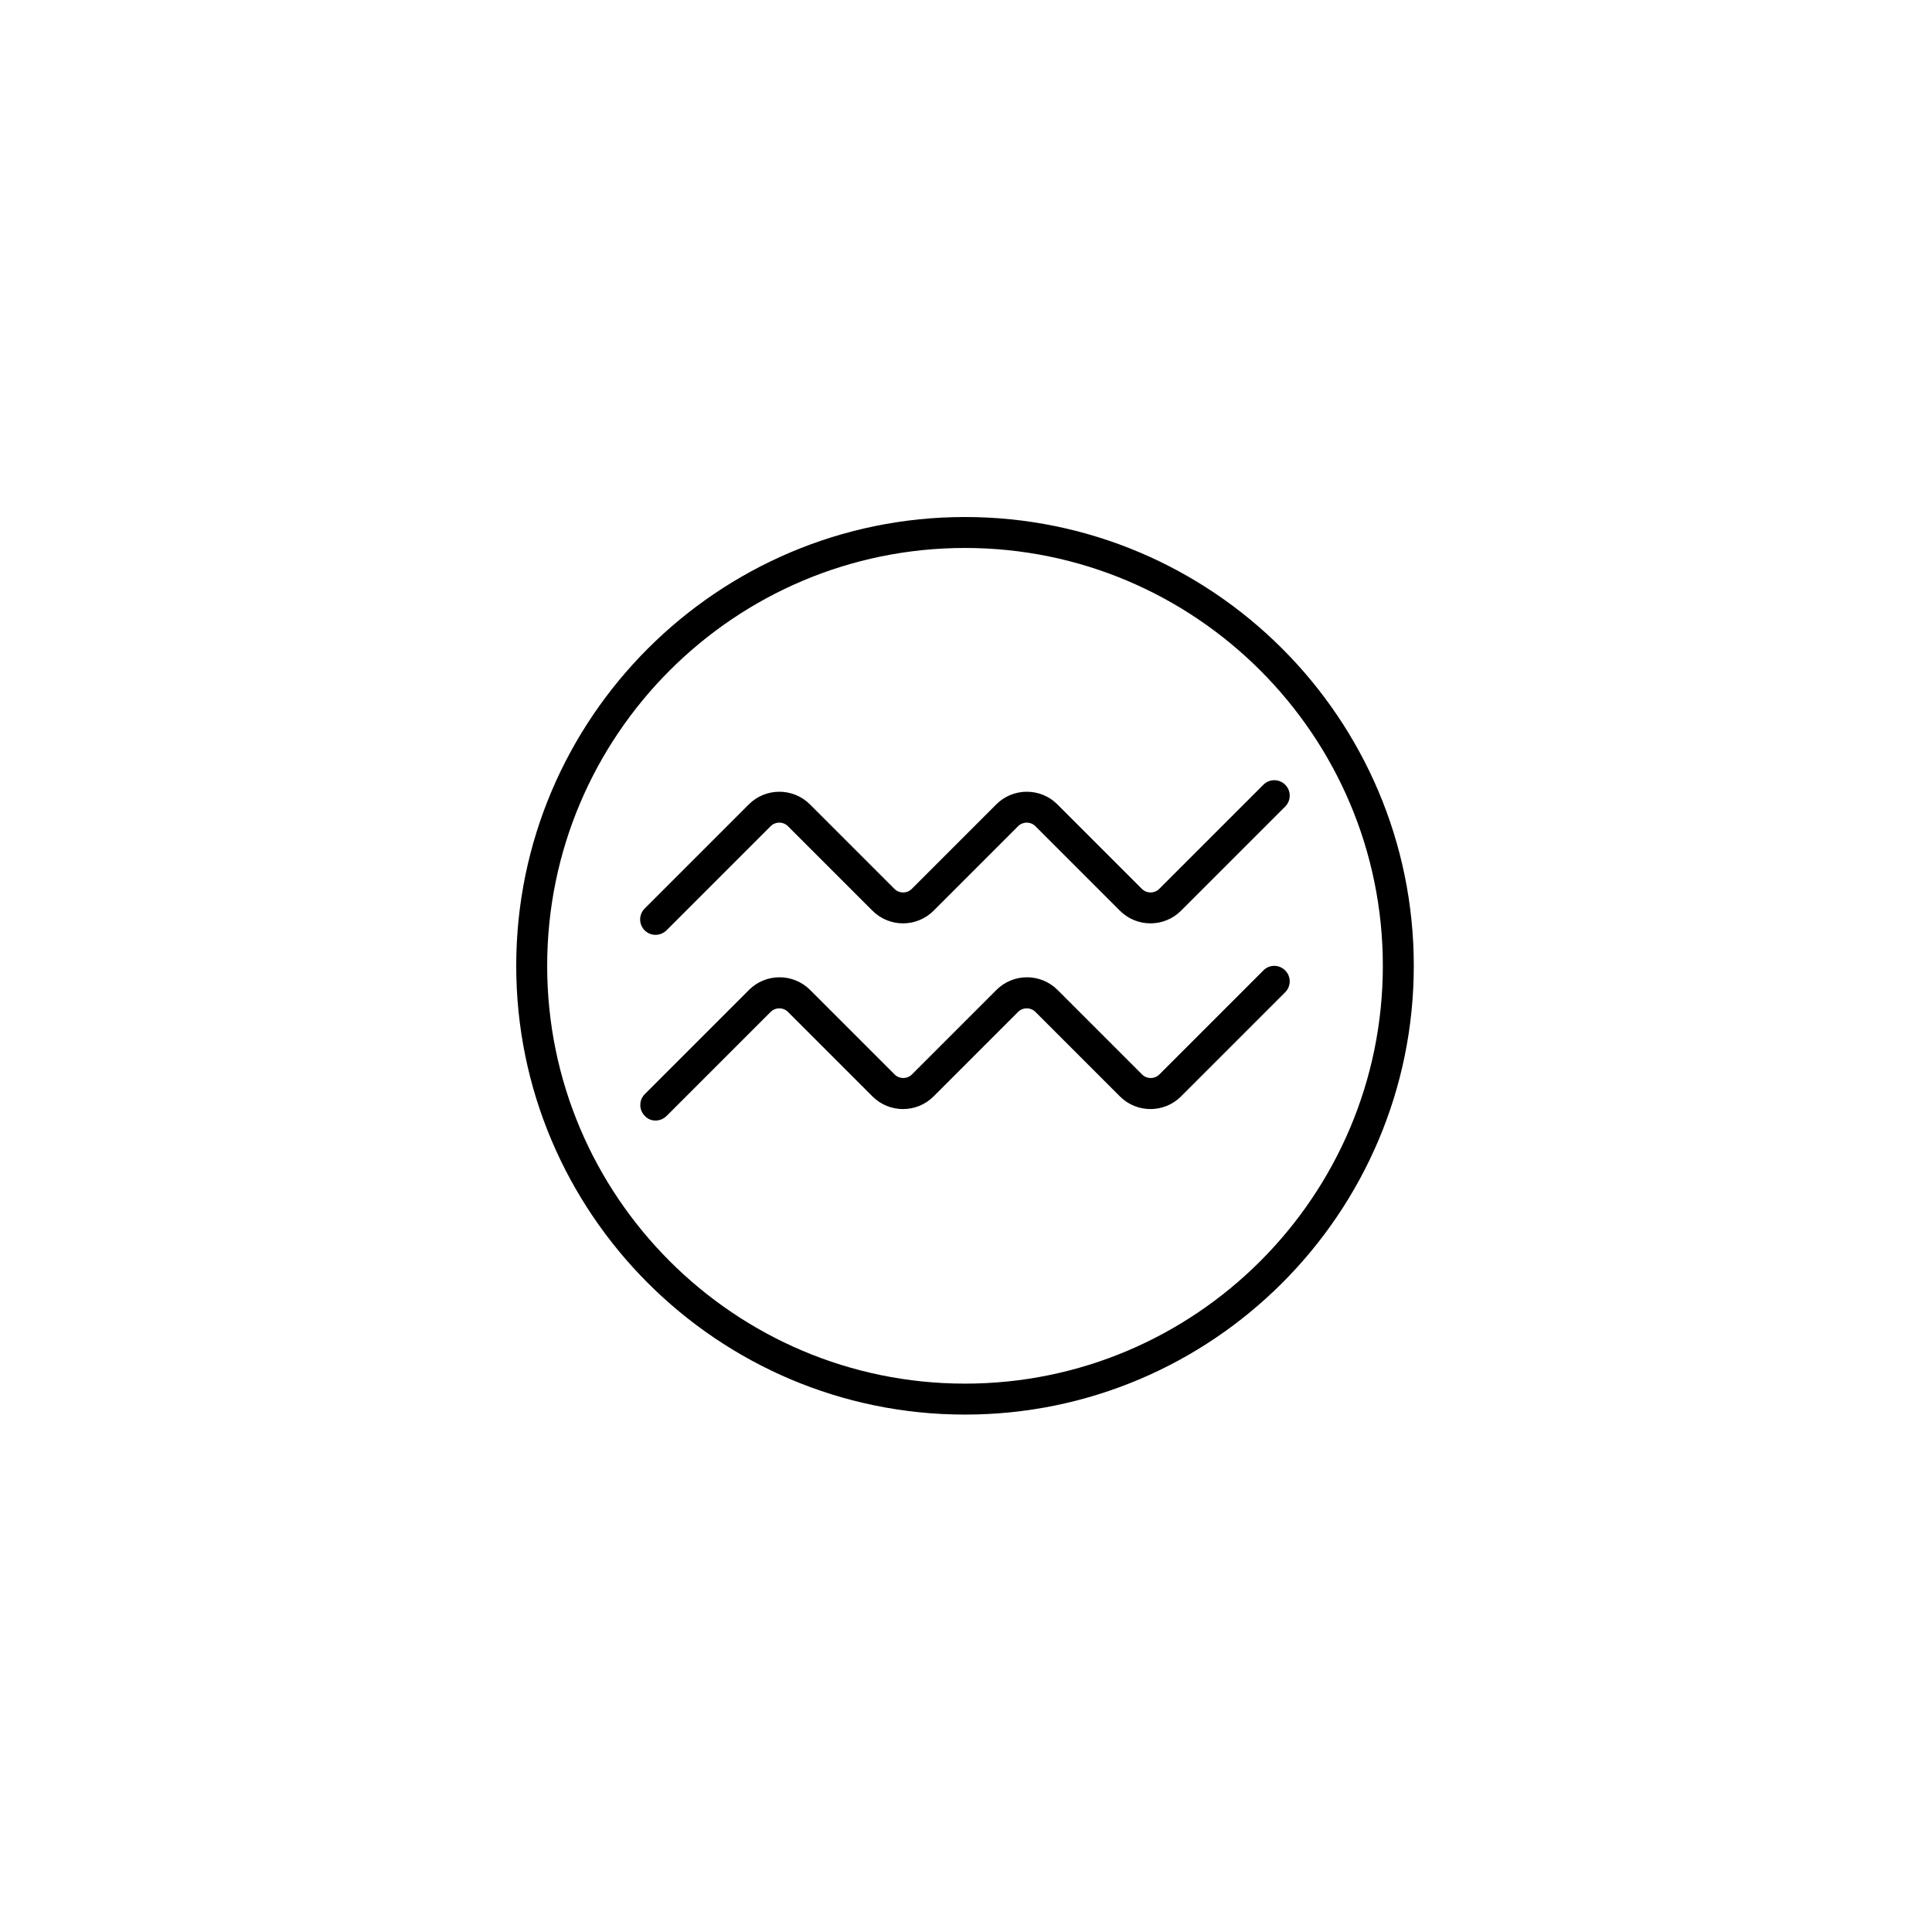<svg xmlns="http://www.w3.org/2000/svg" width="500" height="500" viewBox="0 0 500 500"><g transform="translate(133.598,133.803)translate(116.151,116.151)rotate(0)translate(-116.151,-116.151) scale(4.005,4.005)" opacity="1"><defs class="defs"/><path transform="translate(0,0)" d="M29,0c-15.99,0 -29,13.01 -29,29c0,15.99 13.01,29 29,29c15.99,0 29,-13.01 29,-29c0,-15.99 -13.01,-29 -29,-29zM29,56c-14.89,0 -27,-12.11 -27,-27c0,-14.89 12.11,-27 27,-27c14.89,0 27,12.11 27,27c0,14.89 -12.11,27 -27,27zM9,27c0.26,0 0.51,-0.1 0.71,-0.29l6.73,-6.73c0.31,-0.31 0.81,-0.31 1.12,0l5.46,5.46c1.09,1.09 2.86,1.09 3.95,0l5.46,-5.46c0.31,-0.31 0.81,-0.31 1.12,0l5.46,5.46c1.09,1.09 2.86,1.09 3.95,0l6.73,-6.73c0.39,-0.39 0.39,-1.02 0,-1.41c-0.39,-0.39 -1.02,-0.39 -1.41,0l-6.73,6.73c-0.31,0.31 -0.81,0.31 -1.12,0l-5.46,-5.46c-1.09,-1.09 -2.86,-1.09 -3.95,0l-5.46,5.46c-0.31,0.31 -0.81,0.31 -1.12,0l-5.46,-5.46c-1.09,-1.09 -2.86,-1.09 -3.95,0l-6.73,6.73c-0.39,0.39 -0.39,1.02 0,1.41c0.19,0.19 0.44,0.29 0.7,0.29zM48.29,29.29l-6.73,6.73c-0.31,0.31 -0.81,0.31 -1.12,0l-5.46,-5.46c-1.09,-1.09 -2.86,-1.09 -3.95,0l-5.46,5.46c-0.31,0.31 -0.81,0.31 -1.12,0l-5.46,-5.46c-1.09,-1.09 -2.86,-1.09 -3.95,0l-6.73,6.73c-0.39,0.39 -0.39,1.02 0,1.41c0.18,0.2 0.43,0.3 0.69,0.3c0.26,0 0.51,-0.1 0.71,-0.29l6.73,-6.73c0.31,-0.31 0.81,-0.31 1.12,0l5.46,5.46c1.09,1.09 2.86,1.09 3.95,0l5.46,-5.46c0.31,-0.31 0.81,-0.31 1.12,0l5.46,5.46c1.09,1.09 2.86,1.09 3.95,0l6.73,-6.73c0.39,-0.39 0.39,-1.02 0,-1.41c-0.39,-0.39 -1.01,-0.4 -1.4,-0.01z" fill="#000000" class="fill c1"/></g></svg>